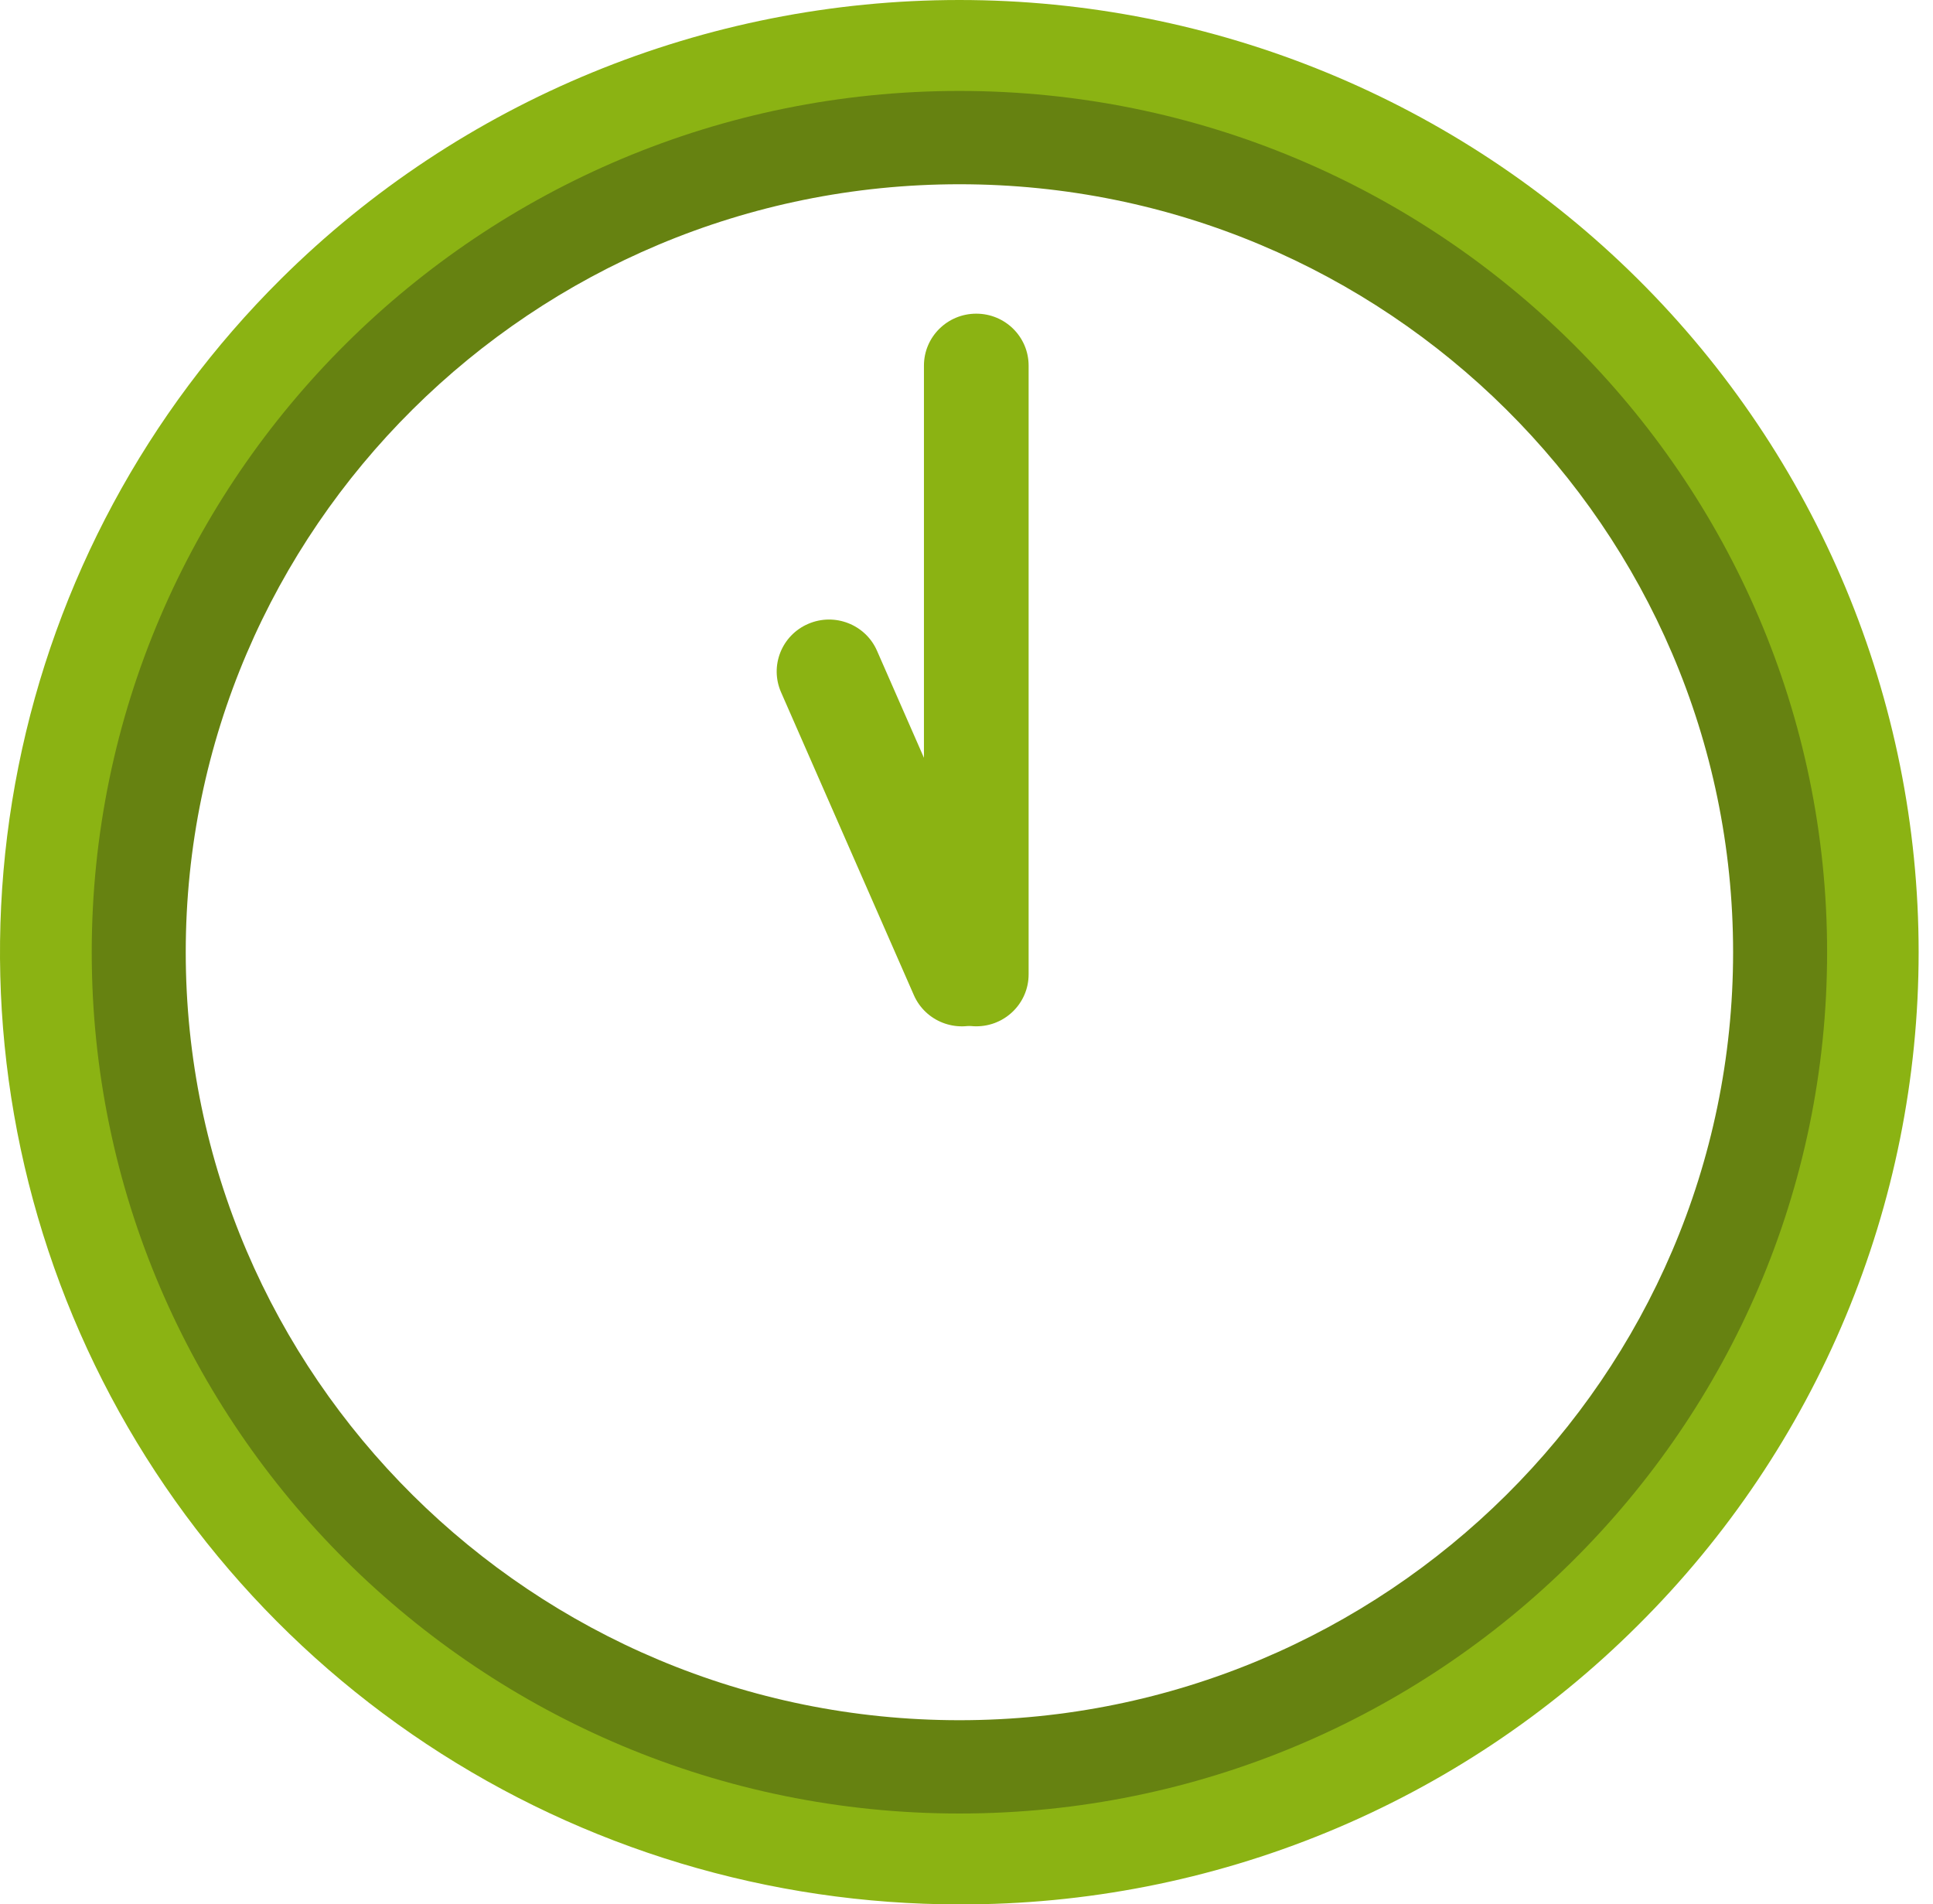 <svg width="133" height="131" viewBox="0 0 133 131" fill="none" xmlns="http://www.w3.org/2000/svg">
<path d="M66.012 131.005C52.958 131.007 40.196 127.167 29.34 119.971C18.484 112.775 10.023 102.545 5.026 90.576C0.029 78.607 -1.279 65.436 1.268 52.729C3.814 40.022 10.1 28.35 19.332 19.189C31.709 6.903 48.497 0.001 66.003 1.19073e-07C83.508 -0.001 100.297 6.899 112.676 19.183C125.055 31.467 132.011 48.128 132.012 65.501C132.013 82.874 125.06 99.536 112.682 111.821C106.568 117.922 99.294 122.759 91.284 126.052C83.273 129.345 74.683 131.028 66.012 131.005ZM66.012 6.424C33.195 6.424 6.48 32.936 6.48 65.505C6.48 98.073 33.195 124.586 66.012 124.586C98.83 124.586 125.545 98.073 125.545 65.505C125.545 32.936 98.838 6.424 66.012 6.424Z" fill="#8BB313"/>
<path d="M67.174 21.578H67.171C65.183 21.578 63.572 23.177 63.572 25.15V67.029C63.572 69.001 65.183 70.601 67.171 70.601H67.174C69.162 70.601 70.774 69.001 70.774 67.029V25.15C70.774 23.177 69.162 21.578 67.174 21.578Z" fill="#8BB313"/>
<path d="M67.615 70.306L67.618 70.305C69.44 69.518 70.275 67.413 69.481 65.604L60.343 44.767C59.55 42.958 57.429 42.129 55.606 42.917L55.604 42.918C53.781 43.705 52.947 45.81 53.74 47.619L62.878 68.456C63.671 70.265 65.792 71.093 67.615 70.306Z" fill="#8BB313"/>
<path d="M66.013 124.754C33.094 124.754 6.312 98.174 6.312 65.505C6.312 32.836 33.094 6.256 66.013 6.256C98.931 6.256 125.714 32.836 125.714 65.505C125.714 98.174 98.931 124.754 66.013 124.754ZM66.013 12.675C36.66 12.675 12.78 36.375 12.78 65.505C12.78 94.635 36.66 118.335 66.013 118.335C95.365 118.335 119.246 94.635 119.246 65.505C119.246 36.375 95.365 12.675 66.013 12.675Z" fill="#668211"/>
</svg>
